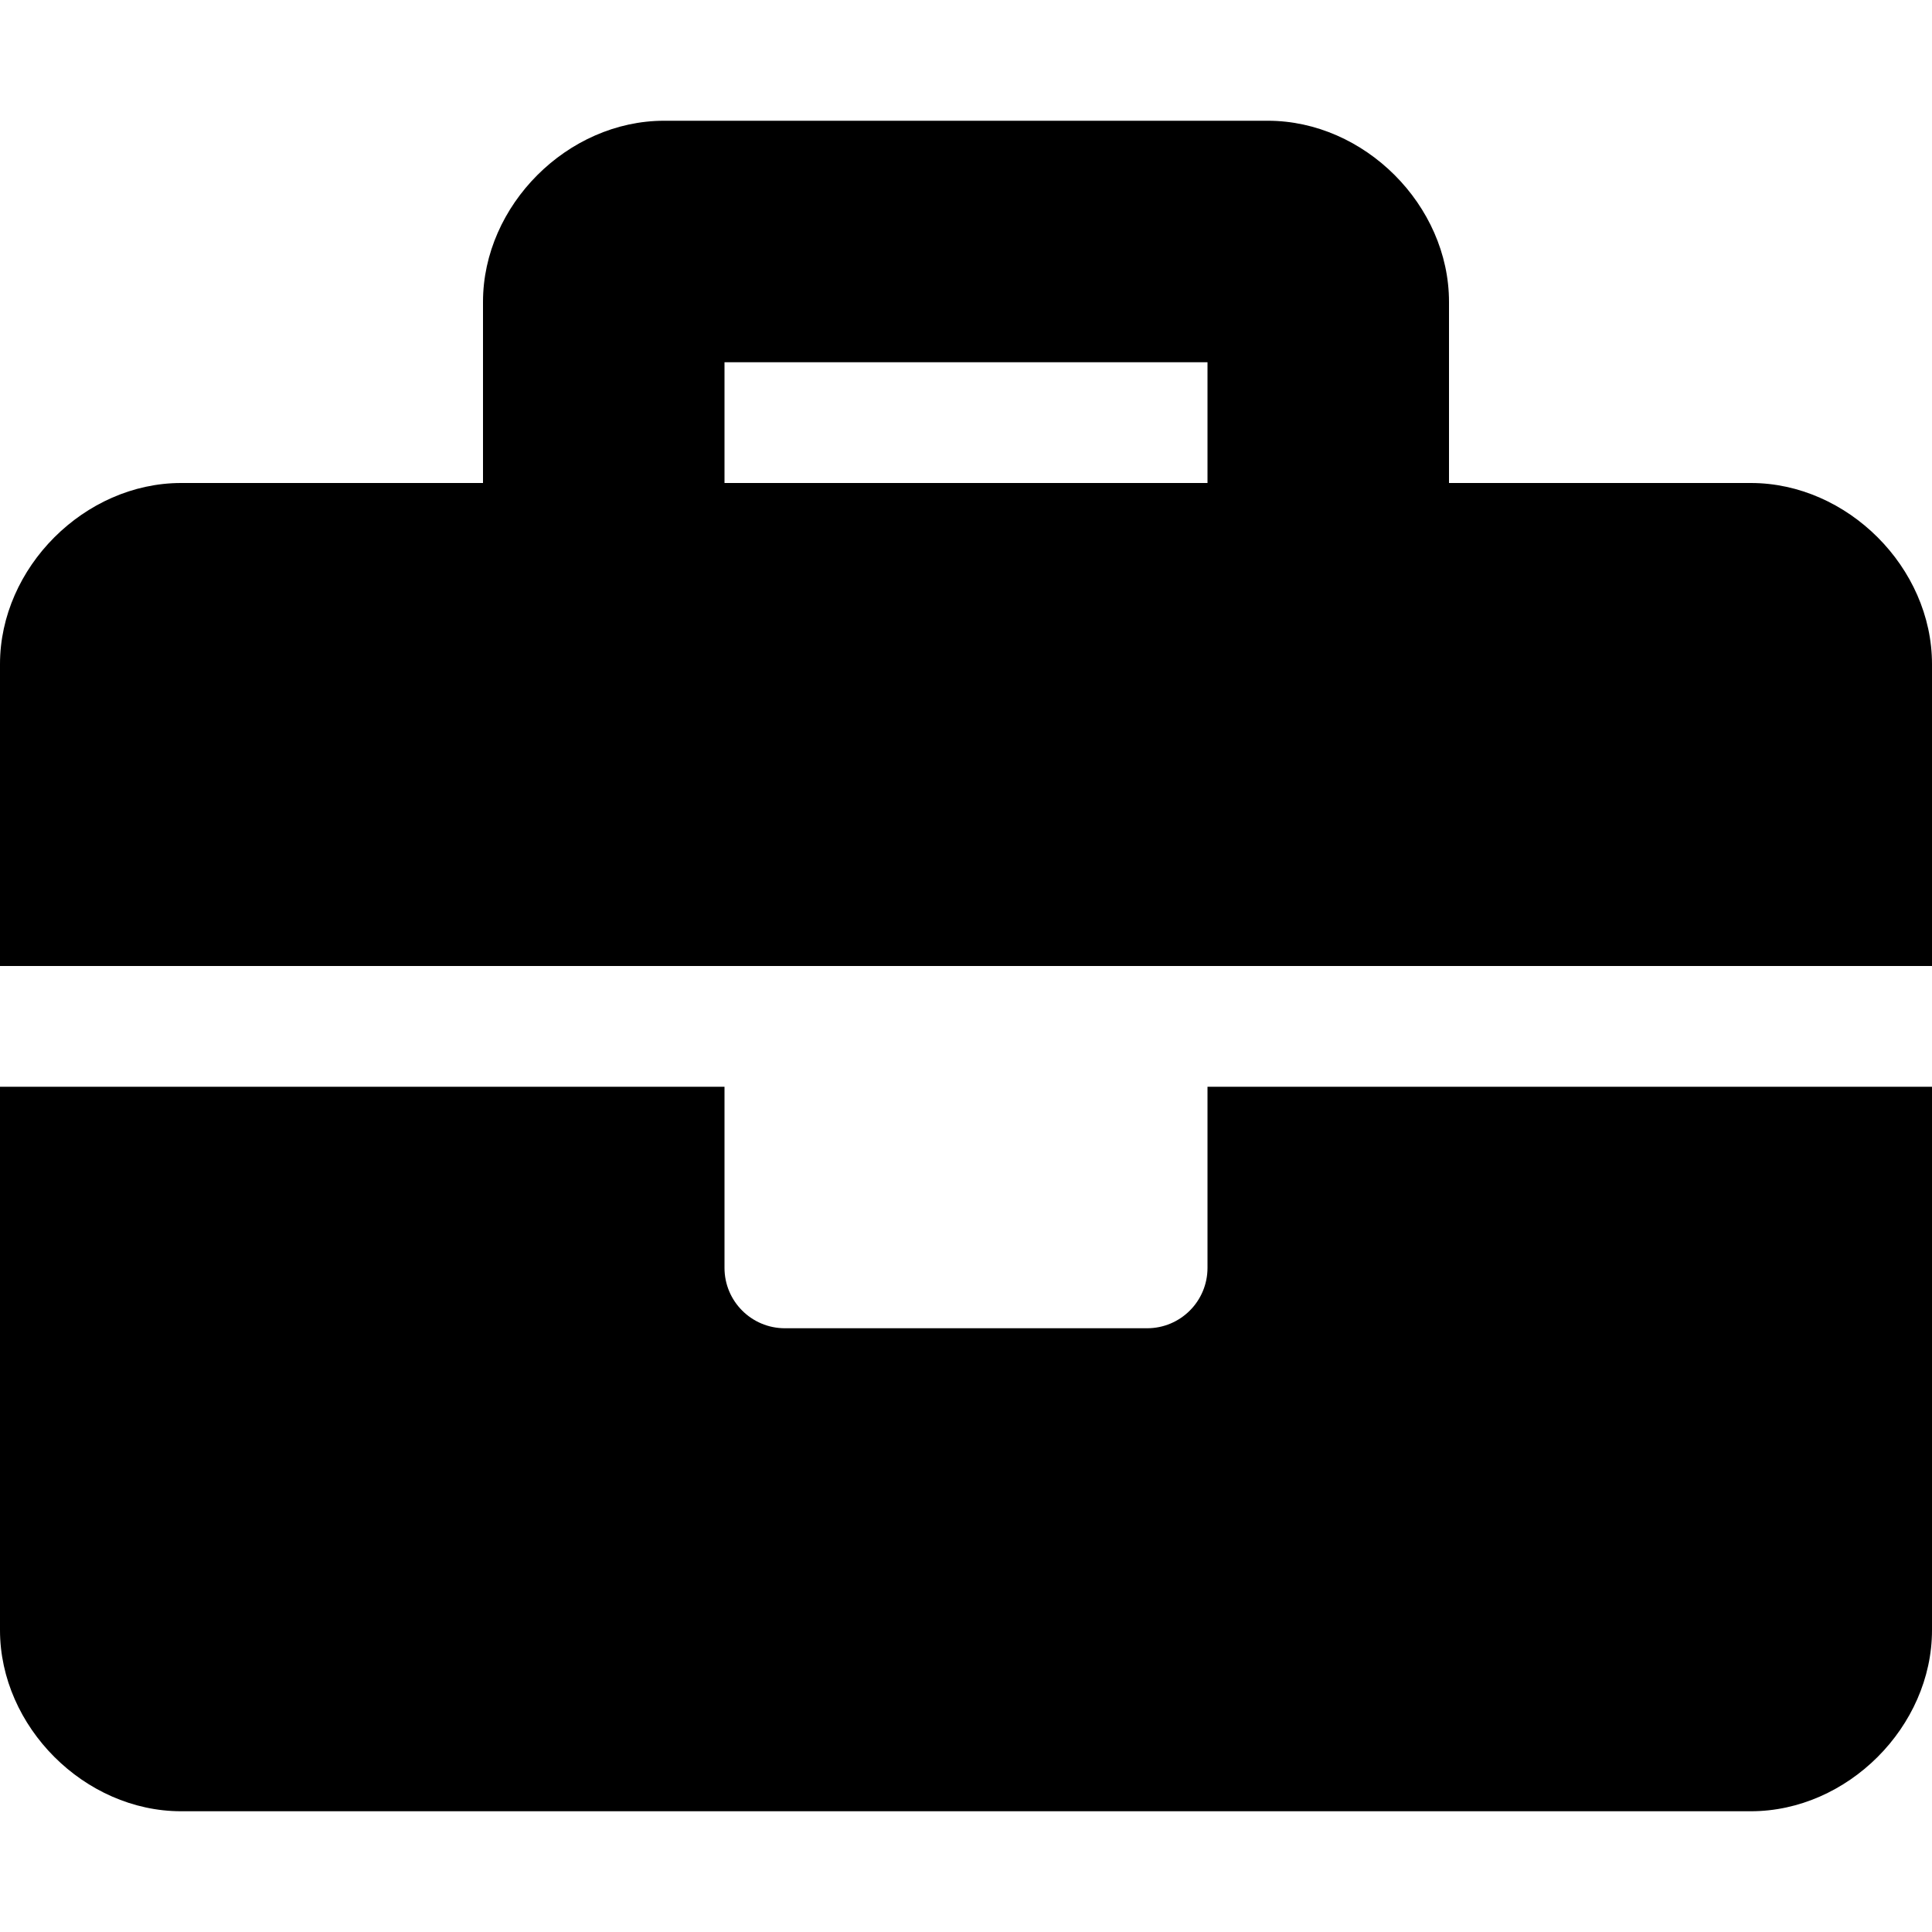 <?xml version="1.0" encoding="utf-8"?><!-- Uploaded to: SVG Repo, www.svgrepo.com, Generator: SVG Repo Mixer Tools -->
<svg fill="#000000" width="800px" height="800px" viewBox="0 0 512 512" xmlns="http://www.w3.org/2000/svg"><path d="M320 336c0 8.84-7.16 16-16 16h-96c-8.84 0-16-7.16-16-16v-48H0v144c0 25.6 22.4 48 48 48h416c25.6 0 48-22.4 48-48V288H320v48zm144-208h-80V80c0-25.6-22.4-48-48-48H176c-25.6 0-48 22.4-48 48v48H48c-25.6 0-48 22.4-48 48v80h512v-80c0-25.6-22.4-48-48-48zm-144 0H192V96h128v32z"/></svg>